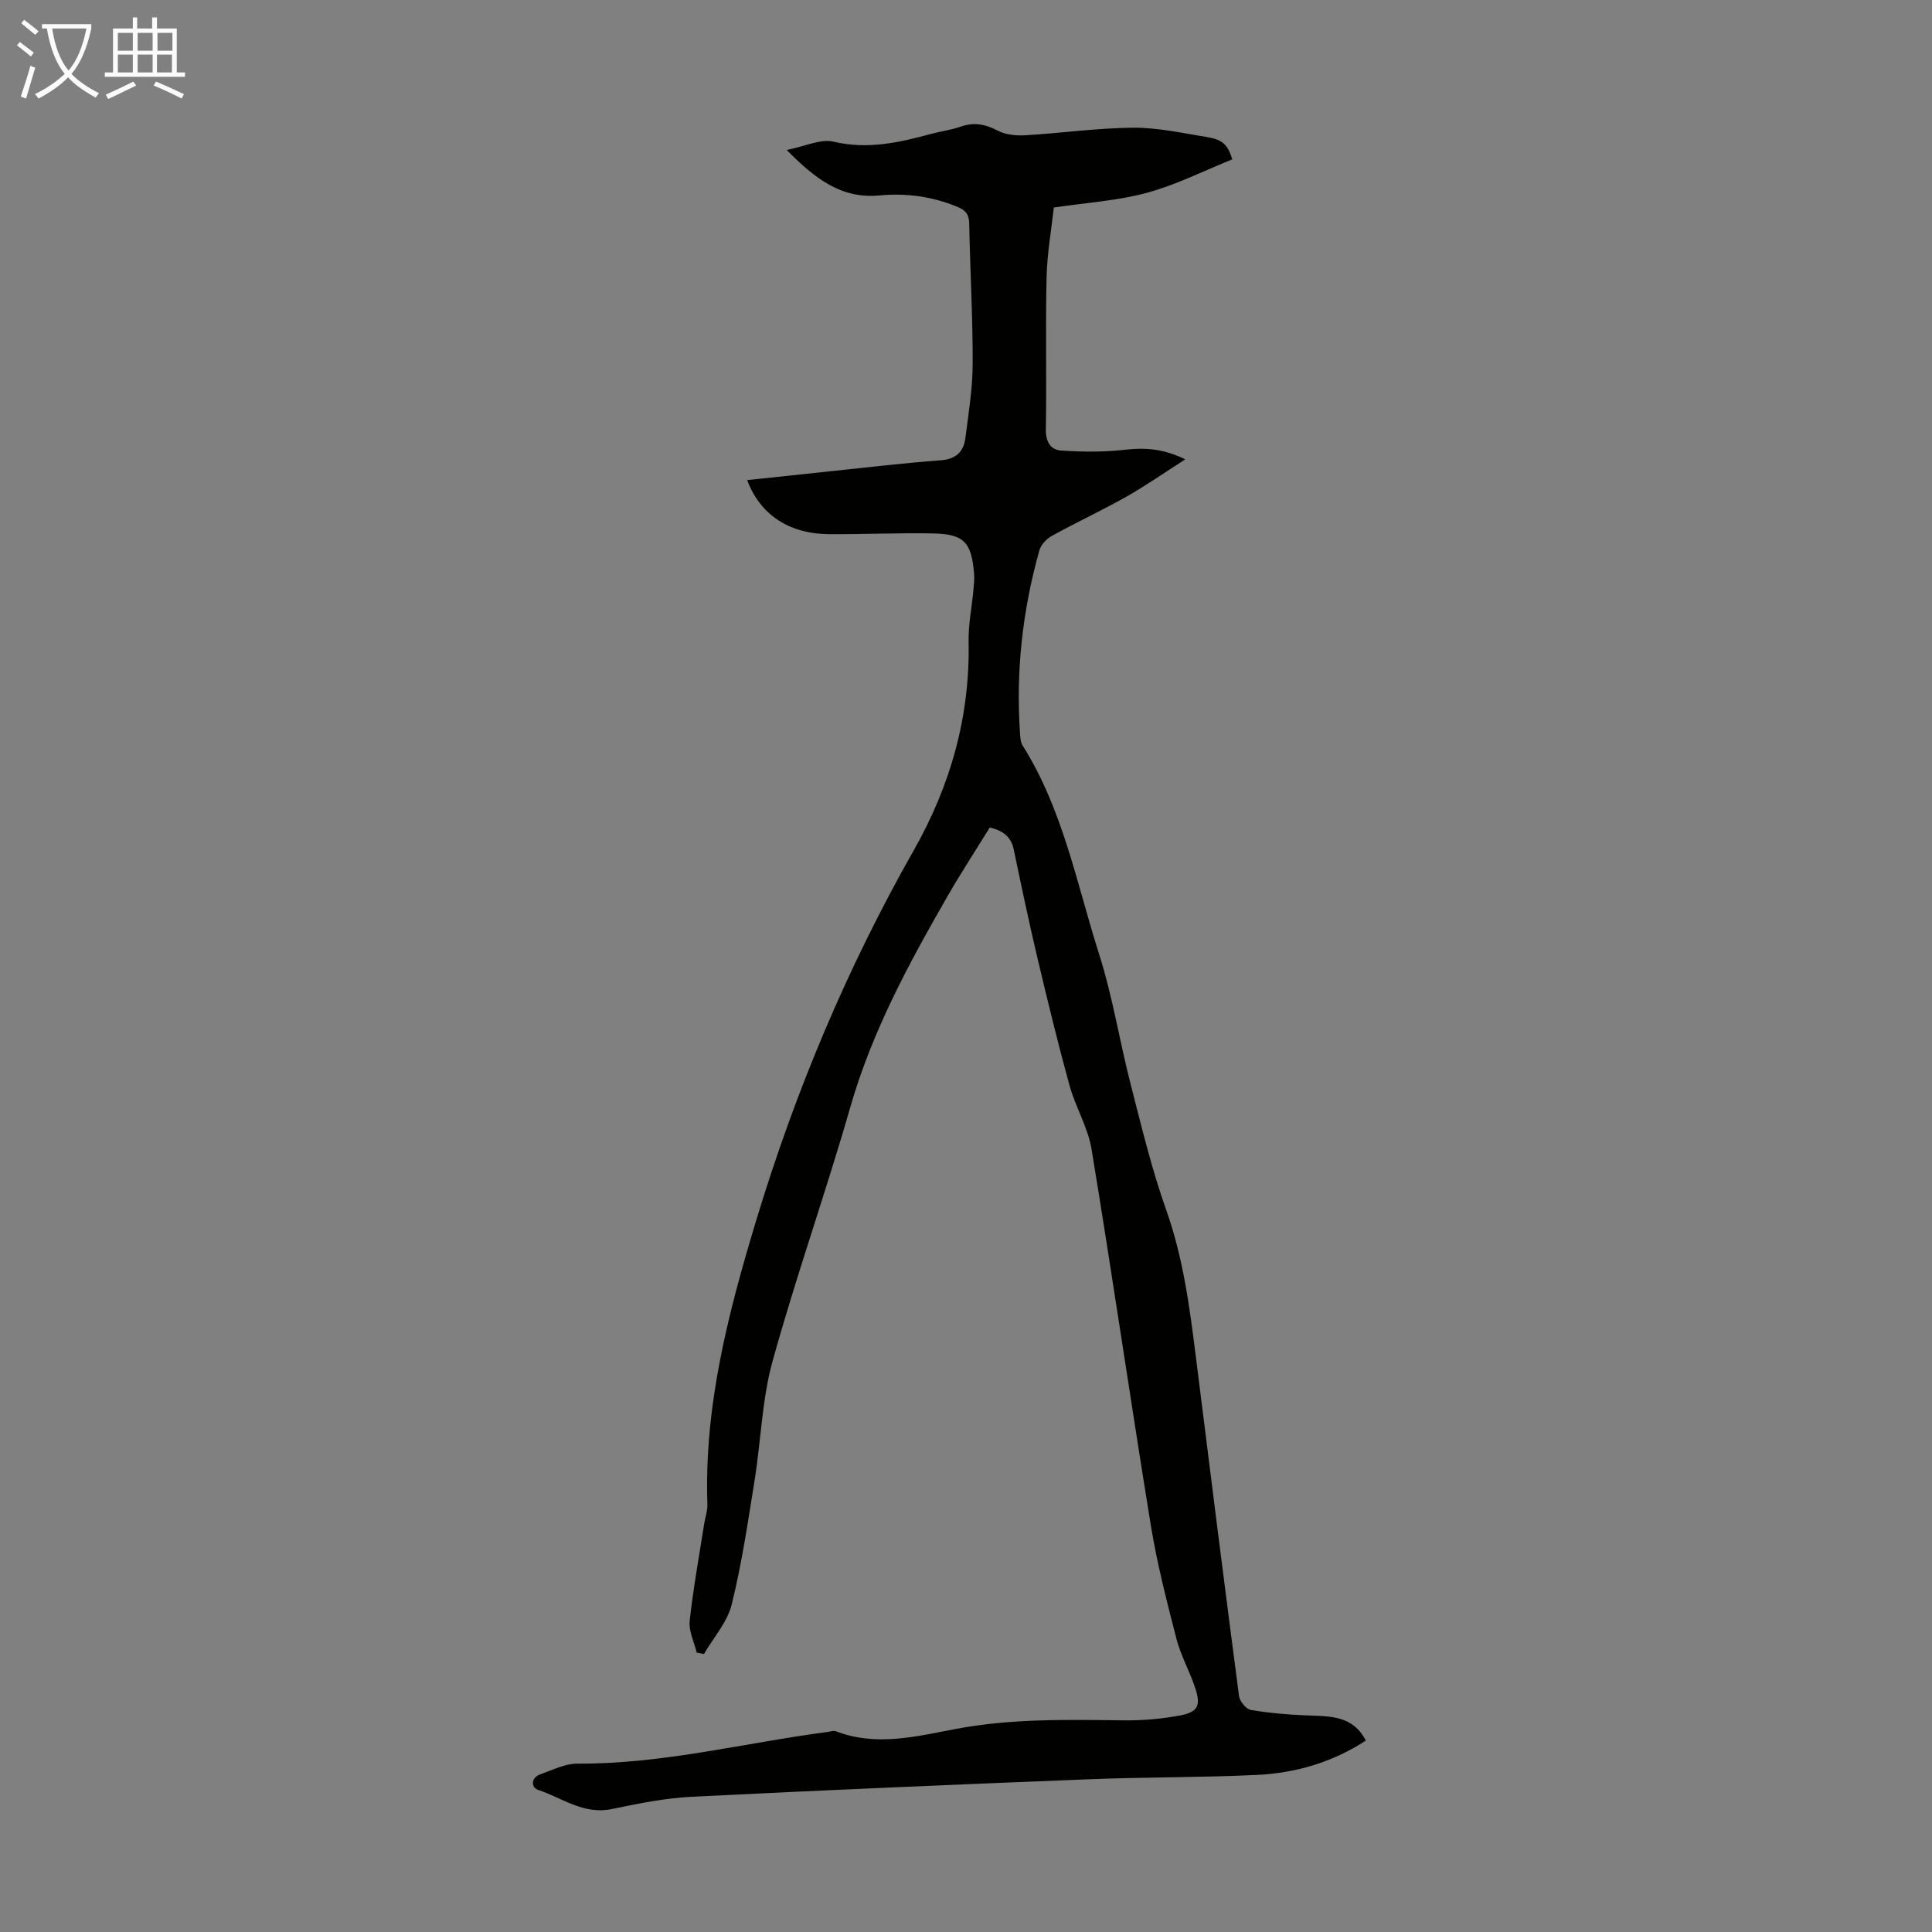 <svg enable-background="new 0 0 400 400" viewBox="0 0 400 400" xmlns="http://www.w3.org/2000/svg"><rect x="0" y="0" width="400" height="400" fill="#808080" stroke="none"/><path d="m204.92 171.33c-2.92 4.73-5.97 9.4-8.75 14.23-8.03 13.96-15.66 28.06-20.14 43.72-5.04 17.59-11.19 34.88-16.07 52.51-2.21 7.99-2.41 16.52-3.74 24.77-1.38 8.58-2.64 17.21-4.73 25.63-.91 3.67-3.77 6.85-5.74 10.25-.5-.09-1-.19-1.5-.28-.52-2.18-1.68-4.44-1.46-6.54.73-6.75 1.96-13.45 3.01-20.17.21-1.32.7-2.64.66-3.95-.71-20.32 4.29-39.63 10.11-58.85 8.09-26.75 18.84-52.33 32.63-76.63 7.61-13.42 11.66-27.73 11.34-43.25-.07-3.44.65-6.9.97-10.35.11-1.22.26-2.46.16-3.68-.54-6.51-2.09-8.18-8.56-8.3-7.15-.14-14.32.2-21.47.15-8.27-.06-14.26-4.01-16.95-11.19 5.96-.63 11.82-1.27 17.69-1.88 7.45-.78 14.9-1.67 22.37-2.22 3.16-.23 4.75-1.74 5.12-4.59.65-5.09 1.49-10.2 1.51-15.31.03-9.73-.53-19.46-.72-29.2-.04-1.89-.79-2.69-2.46-3.38-5.19-2.15-10.57-2.88-16.1-2.36-7.86.75-13.29-3.39-19.22-9.41 3.81-.75 7.01-2.35 9.68-1.72 7.03 1.66 13.53.21 20.14-1.59 2.05-.56 4.19-.82 6.18-1.52 2.75-.96 5.09-.53 7.65.81 1.63.86 3.81 1.09 5.7.98 7.46-.44 14.91-1.51 22.36-1.57 5.09-.04 10.2 1.11 15.27 1.93 3.31.54 4.3 1.56 5.28 4.62-5.87 2.36-11.61 5.28-17.7 6.93-6.06 1.65-12.47 2.03-19.26 3.05-.49 4.54-1.39 9.5-1.5 14.47-.24 10.52.03 21.04-.15 31.56-.04 2.55 1.08 4.14 3.15 4.28 4.38.29 8.85.34 13.2-.16 4.13-.48 7.95-.25 12.52 1.98-4.38 2.8-8.16 5.45-12.15 7.71-5.06 2.85-10.34 5.31-15.43 8.11-1.11.61-2.3 1.85-2.63 3.03-3.48 12.37-4.89 24.98-4.01 37.82.06.88.1 1.88.55 2.59 8.37 13.3 11.2 28.65 15.86 43.29 2.77 8.71 4.19 17.83 6.47 26.71 2.25 8.75 4.35 17.59 7.37 26.09 3.53 9.92 4.87 20.16 6.16 30.47 2.92 23.42 5.87 46.84 8.94 70.24.14 1.09 1.48 2.7 2.46 2.87 3.82.65 7.72.97 11.6 1.13 4.7.19 9.48-.06 12.19 5.21-6.99 4.54-14.59 6.73-22.58 7.11-11.5.55-23.03.43-34.54.89-27.49 1.09-54.98 2.25-82.45 3.63-5.55.28-11.09 1.41-16.56 2.55-5.83 1.21-10.28-2.33-15.25-3.98-1.45-.48-1.53-2.51.48-3.22 2.51-.89 5.11-2.22 7.66-2.21 17.6.12 34.59-4.3 51.86-6.57.55-.07 1.18-.32 1.64-.14 8.33 3.23 16.63 1.08 24.79-.46 11.55-2.19 23.14-1.93 34.77-1.79 3.89.05 7.84-.29 11.65-1 3.76-.71 4.41-2.02 3.23-5.63-1.13-3.47-3-6.73-3.91-10.25-2-7.76-4.01-15.56-5.3-23.47-4.22-25.94-8-51.94-12.27-77.87-.75-4.55-3.34-8.76-4.58-13.27-2.42-8.81-4.58-17.7-6.69-26.6-1.74-7.36-3.29-14.77-4.84-22.18-.54-2.67-2.23-3.95-4.97-4.58z" fill="#010100"/><g fill="#fafbfa"><path d="m6.4 11.7c-1-.8-1.9-1.6-2.9-2.3l.6-.7c.9.7 1.9 1.4 2.9 2.2zm-2.1 8.3c.7-2.1 1.4-4.2 2-6.4.2.1.6.3 1 .4-.7 2.3-1.3 4.4-1.9 6.4zm3-12.8c-1.1-.9-2.1-1.7-2.9-2.4l.6-.7c1 .8 2 1.5 3 2.4zm1.4-1.3v-.9h10.2v.9c-.9 4.2-2.3 7.3-4.1 9.4 1.3 1.4 3.2 2.7 5.7 4-.2.2-.4.5-.7.9-2.5-1.4-4.4-2.7-5.7-4.2-1.4 1.5-3.5 3-6.1 4.4 0 0 0 0-.1-.1-.3-.4-.5-.7-.7-.8 2.7-1.3 4.7-2.8 6.2-4.2-1.8-2.2-3-5.3-3.7-9.4zm9.2 0h-7.1c.6 3.8 1.7 6.7 3.4 8.7 1.7-2 2.9-4.8 3.7-8.7z"/><path d="m31.6 3.6h.9v2.3h4.1v9.1h1.7v.9h-16.6v-.9h1.7v-9.1h4.1v-2.3h.9v2.3h3.1v-2.3zm-4 13.3.6.8c-1.9.9-3.8 1.9-5.8 2.8-.2-.3-.3-.6-.5-.9 2-.9 3.9-1.8 5.7-2.7zm-3.2-10.1v3.7h3.1v-3.7zm0 4.5v3.7h3.1v-3.7zm4.1-4.5v3.7h3.1v-3.7zm0 4.5v3.7h3.1v-3.7zm9.1 9.1c-2.1-1.1-4.1-2-5.8-2.7l.5-.8c2.2.9 4.1 1.8 5.8 2.6zm-1.9-13.6h-3.1v3.7h3.1zm-3.2 4.5v3.7h3.1v-3.7z"/></g></svg>